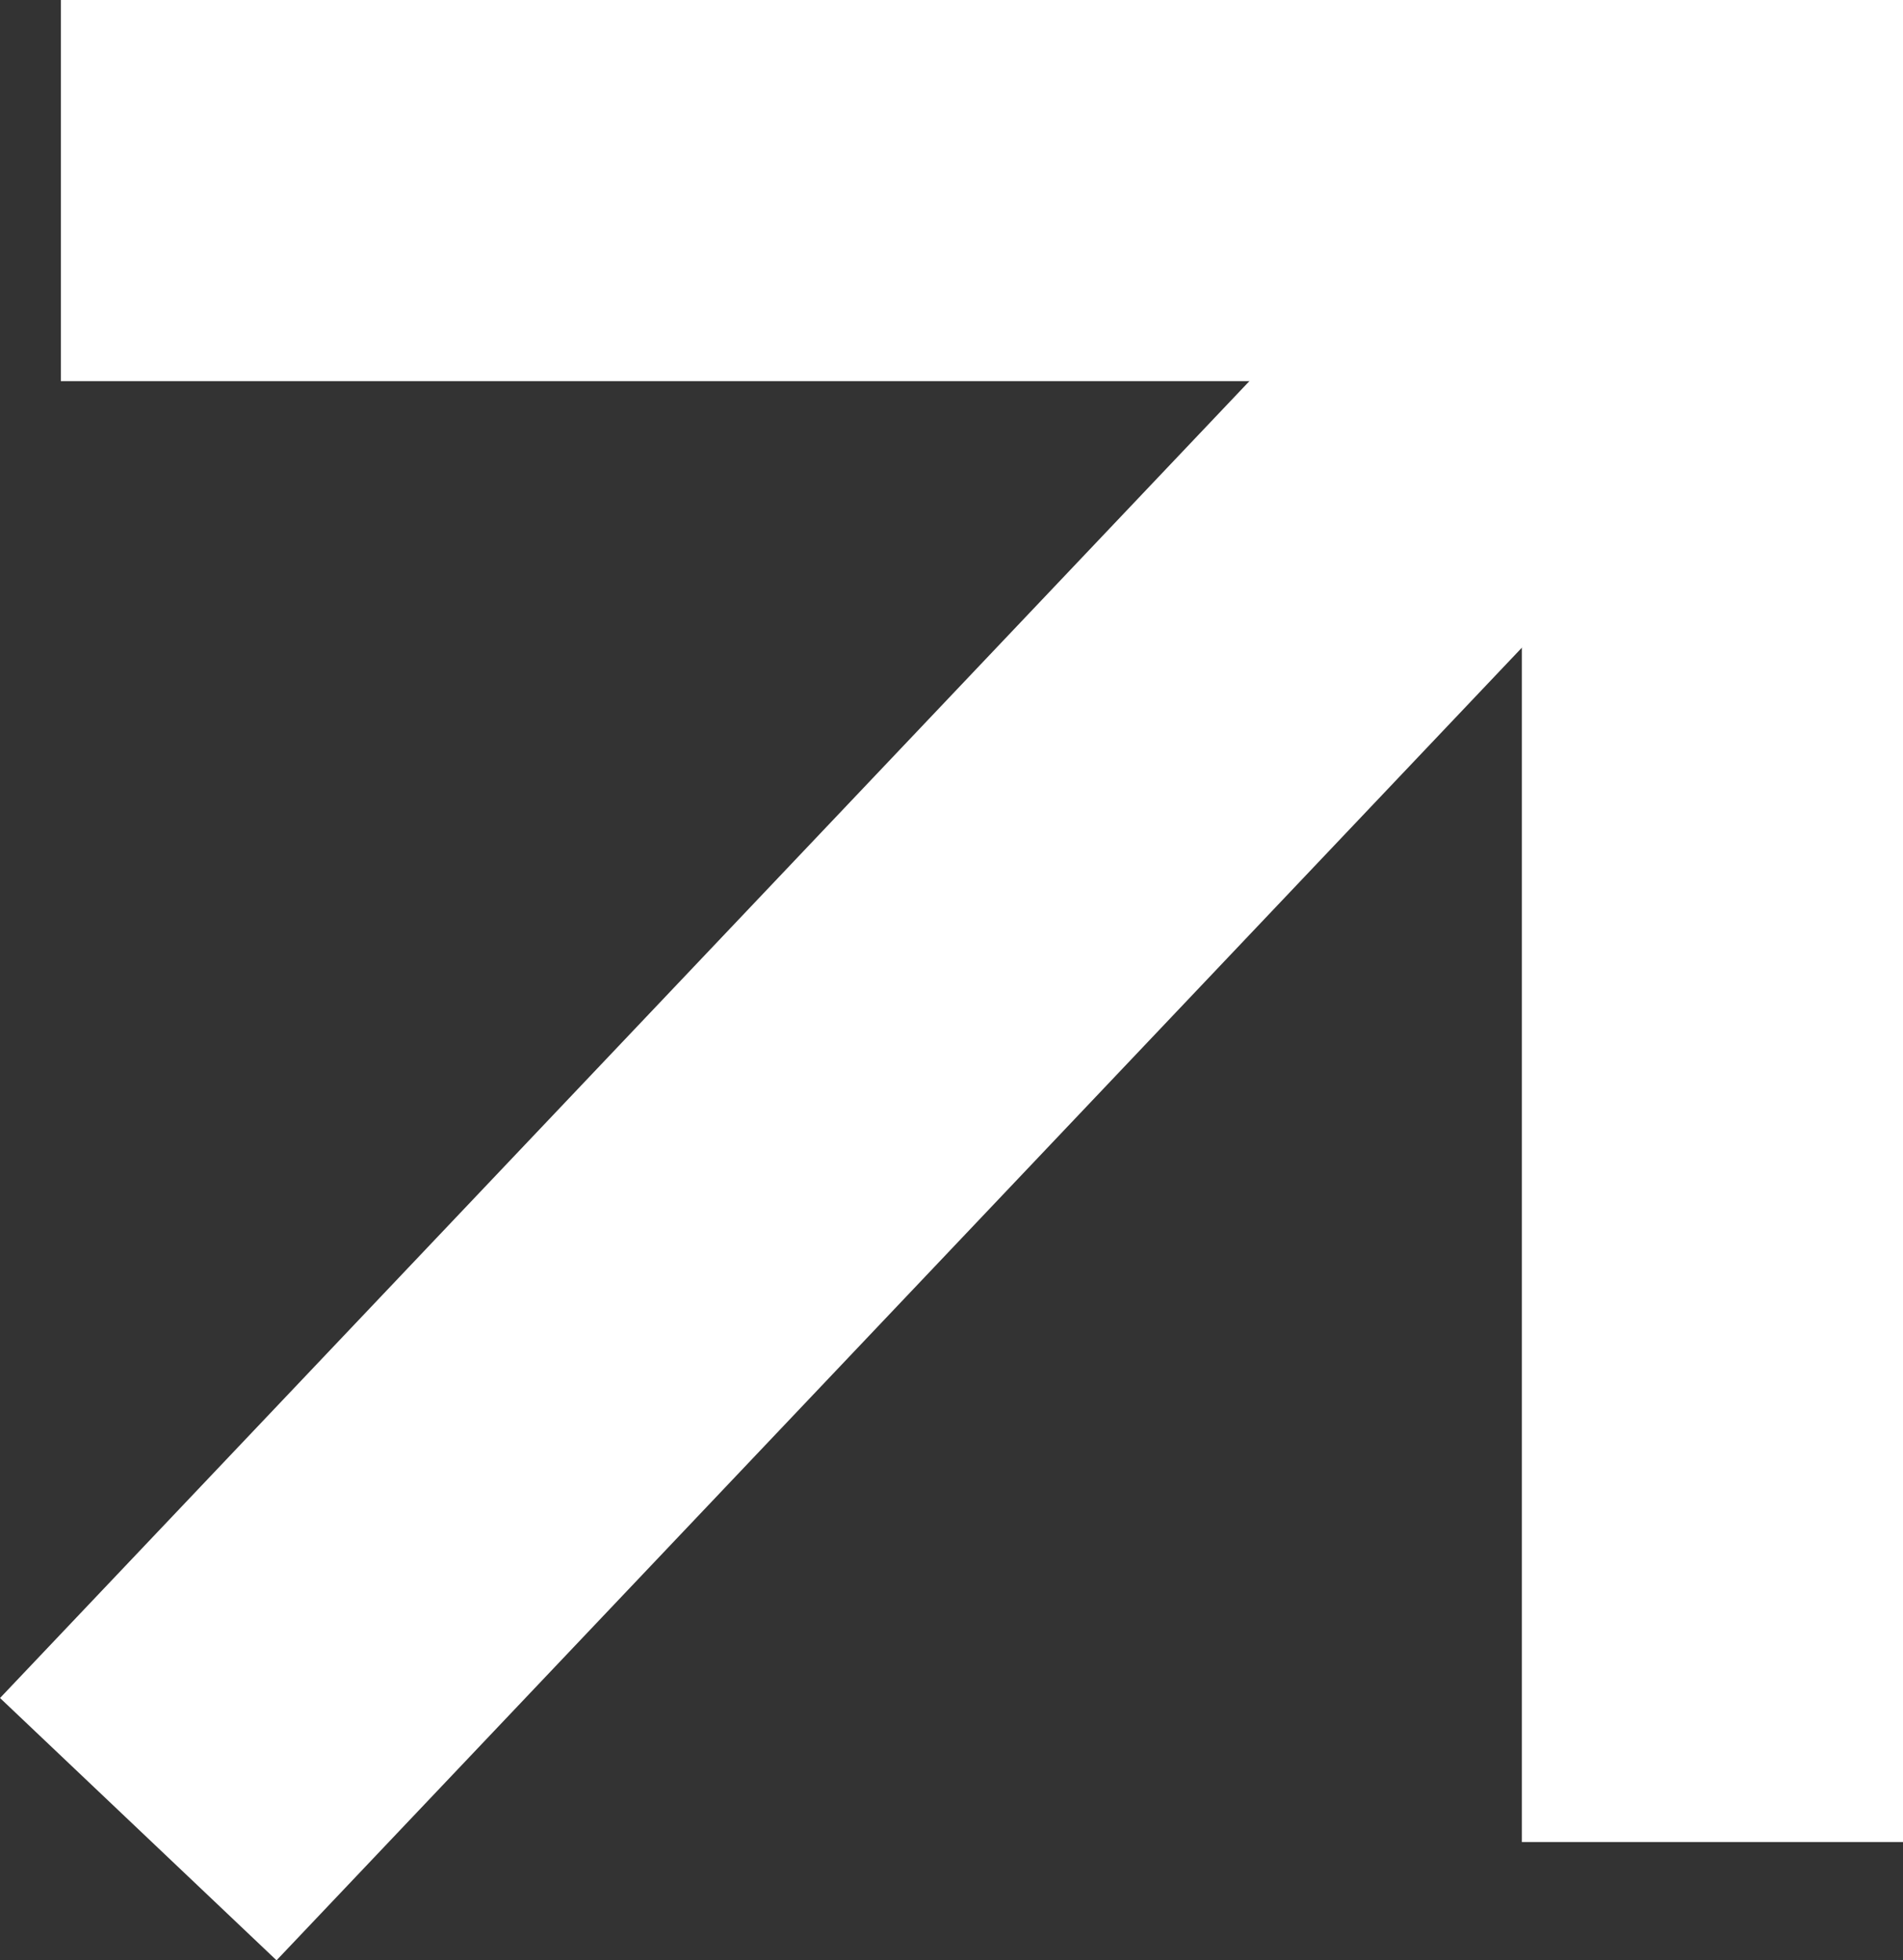 <?xml version="1.0" encoding="UTF-8"?> <svg xmlns="http://www.w3.org/2000/svg" width="29.958" height="30.862" viewBox="0 0 29.958 30.862"><rect x="0" y="0" width="29.958" height="30.862" fill="#333333" stroke="none"/> <g id="Сгруппировать_6" data-name="Сгруппировать 6" transform="translate(0.227 29.335) rotate(-90)"> <line id="Линия_5" data-name="Линия 5" x2="25.797" y2="24.473" transform="translate(0.538 1.95)" fill="none" stroke="#fff" stroke-width="6"></line> <path id="Контур_18824" data-name="Контур 18824" d="M0,0V26H26" transform="translate(0.335 26.731) rotate(-90)" fill="none" stroke="#fff" stroke-width="6"></path> </g> </svg> 